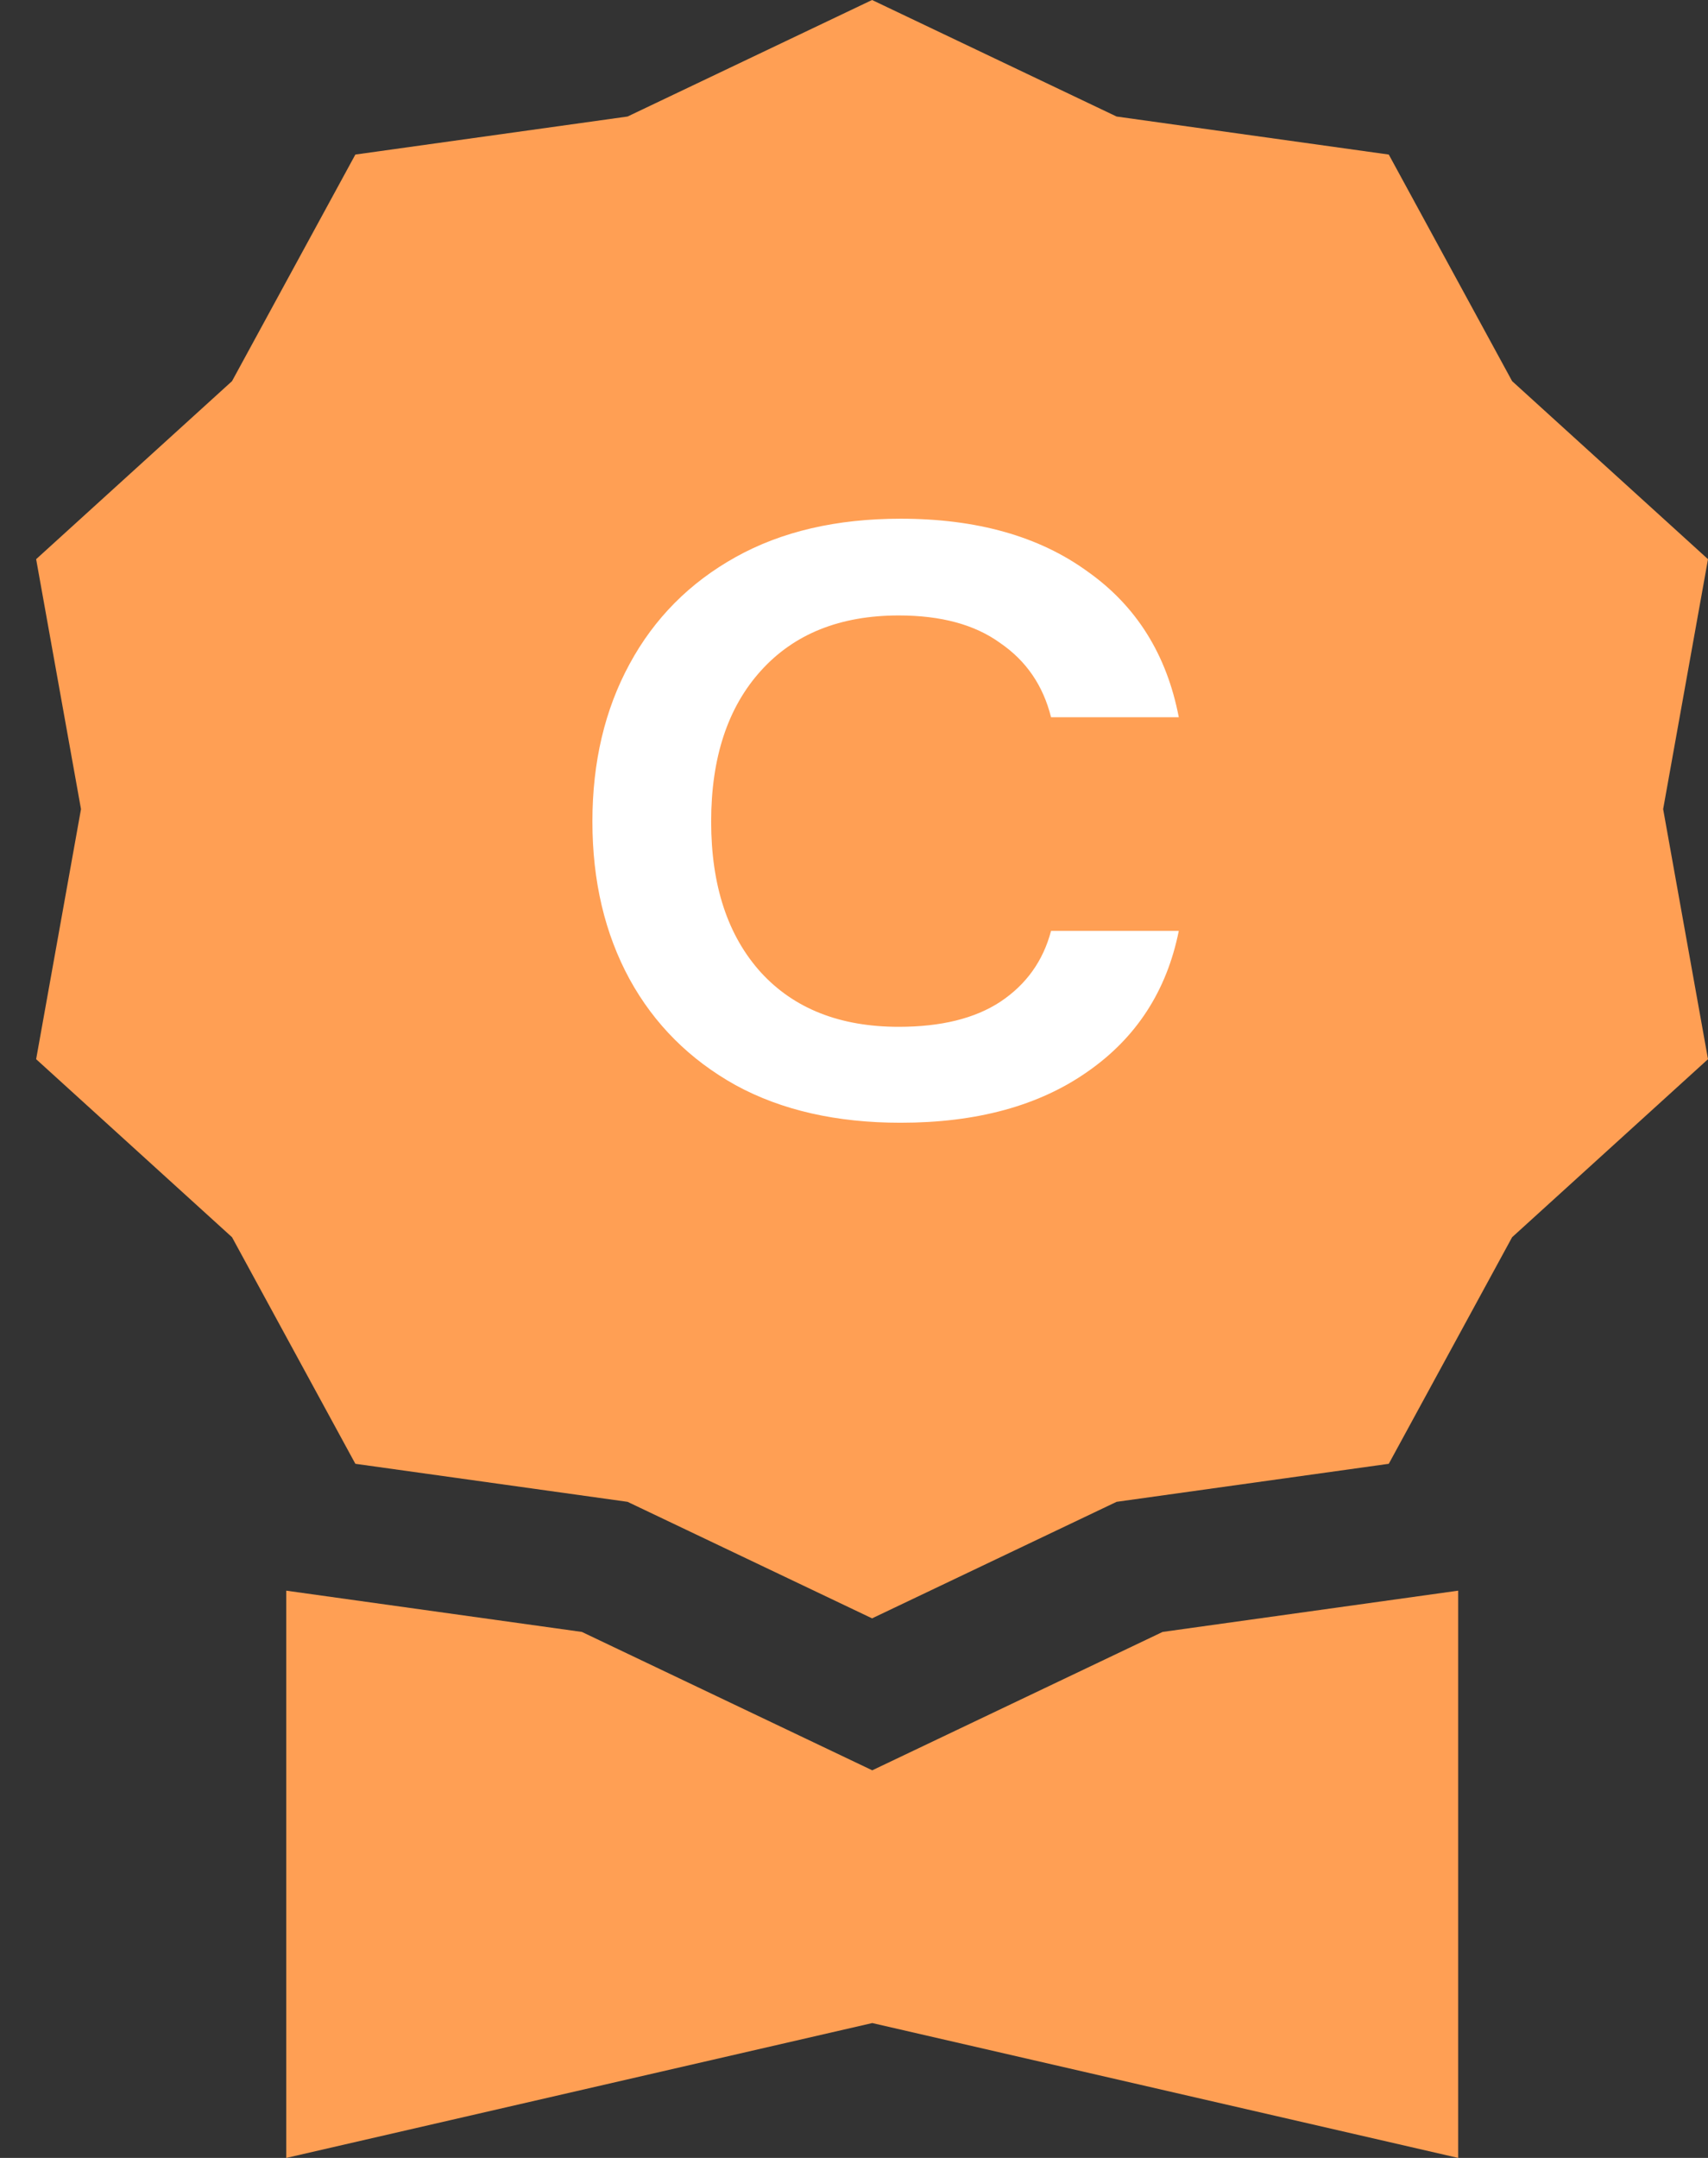 <svg width="19" height="24" viewBox="0 0 19 24" fill="none" xmlns="http://www.w3.org/2000/svg">
<rect x="0" y="0" width="19" height="24" fill="#333333" stroke="none"/>
<path d="M9.701 0L12.421 1.296L15.449 1.719L16.821 4.239L19 6.219L18.501 8.999L19 11.78L16.821 13.76L15.449 16.28L12.421 16.703L9.701 17.999L6.981 16.703L3.953 16.28L2.581 13.76L0.402 11.78L0.901 8.999L0.402 6.219L2.581 4.239L3.953 1.719L6.981 1.296L9.701 0Z" fill="#FF9F54"/>
<path d="M3.184 17.691V24L9.703 22.5L16.221 24V17.691L12.933 18.15L9.703 19.689L6.473 18.15L3.184 17.691Z" fill="#FF9F54"/>
<path d="M10.018 12.487C9.306 12.487 8.694 12.348 8.183 12.069C7.673 11.785 7.279 11.392 7.004 10.891C6.728 10.384 6.59 9.799 6.59 9.137C6.59 8.475 6.728 7.891 7.004 7.384C7.279 6.876 7.673 6.48 8.183 6.196C8.694 5.911 9.306 5.769 10.018 5.769C10.865 5.769 11.557 5.964 12.095 6.354C12.639 6.737 12.979 7.278 13.113 7.977H11.692C11.604 7.625 11.416 7.35 11.127 7.152C10.845 6.947 10.469 6.845 9.998 6.845C9.346 6.845 8.835 7.05 8.466 7.458C8.096 7.866 7.911 8.426 7.911 9.137C7.911 9.849 8.096 10.409 8.466 10.817C8.835 11.219 9.346 11.42 9.998 11.42C10.469 11.42 10.845 11.327 11.127 11.142C11.416 10.95 11.604 10.687 11.692 10.353H13.113C12.979 11.021 12.639 11.544 12.095 11.921C11.557 12.298 10.865 12.487 10.018 12.487Z" fill="white"/>
</svg>
